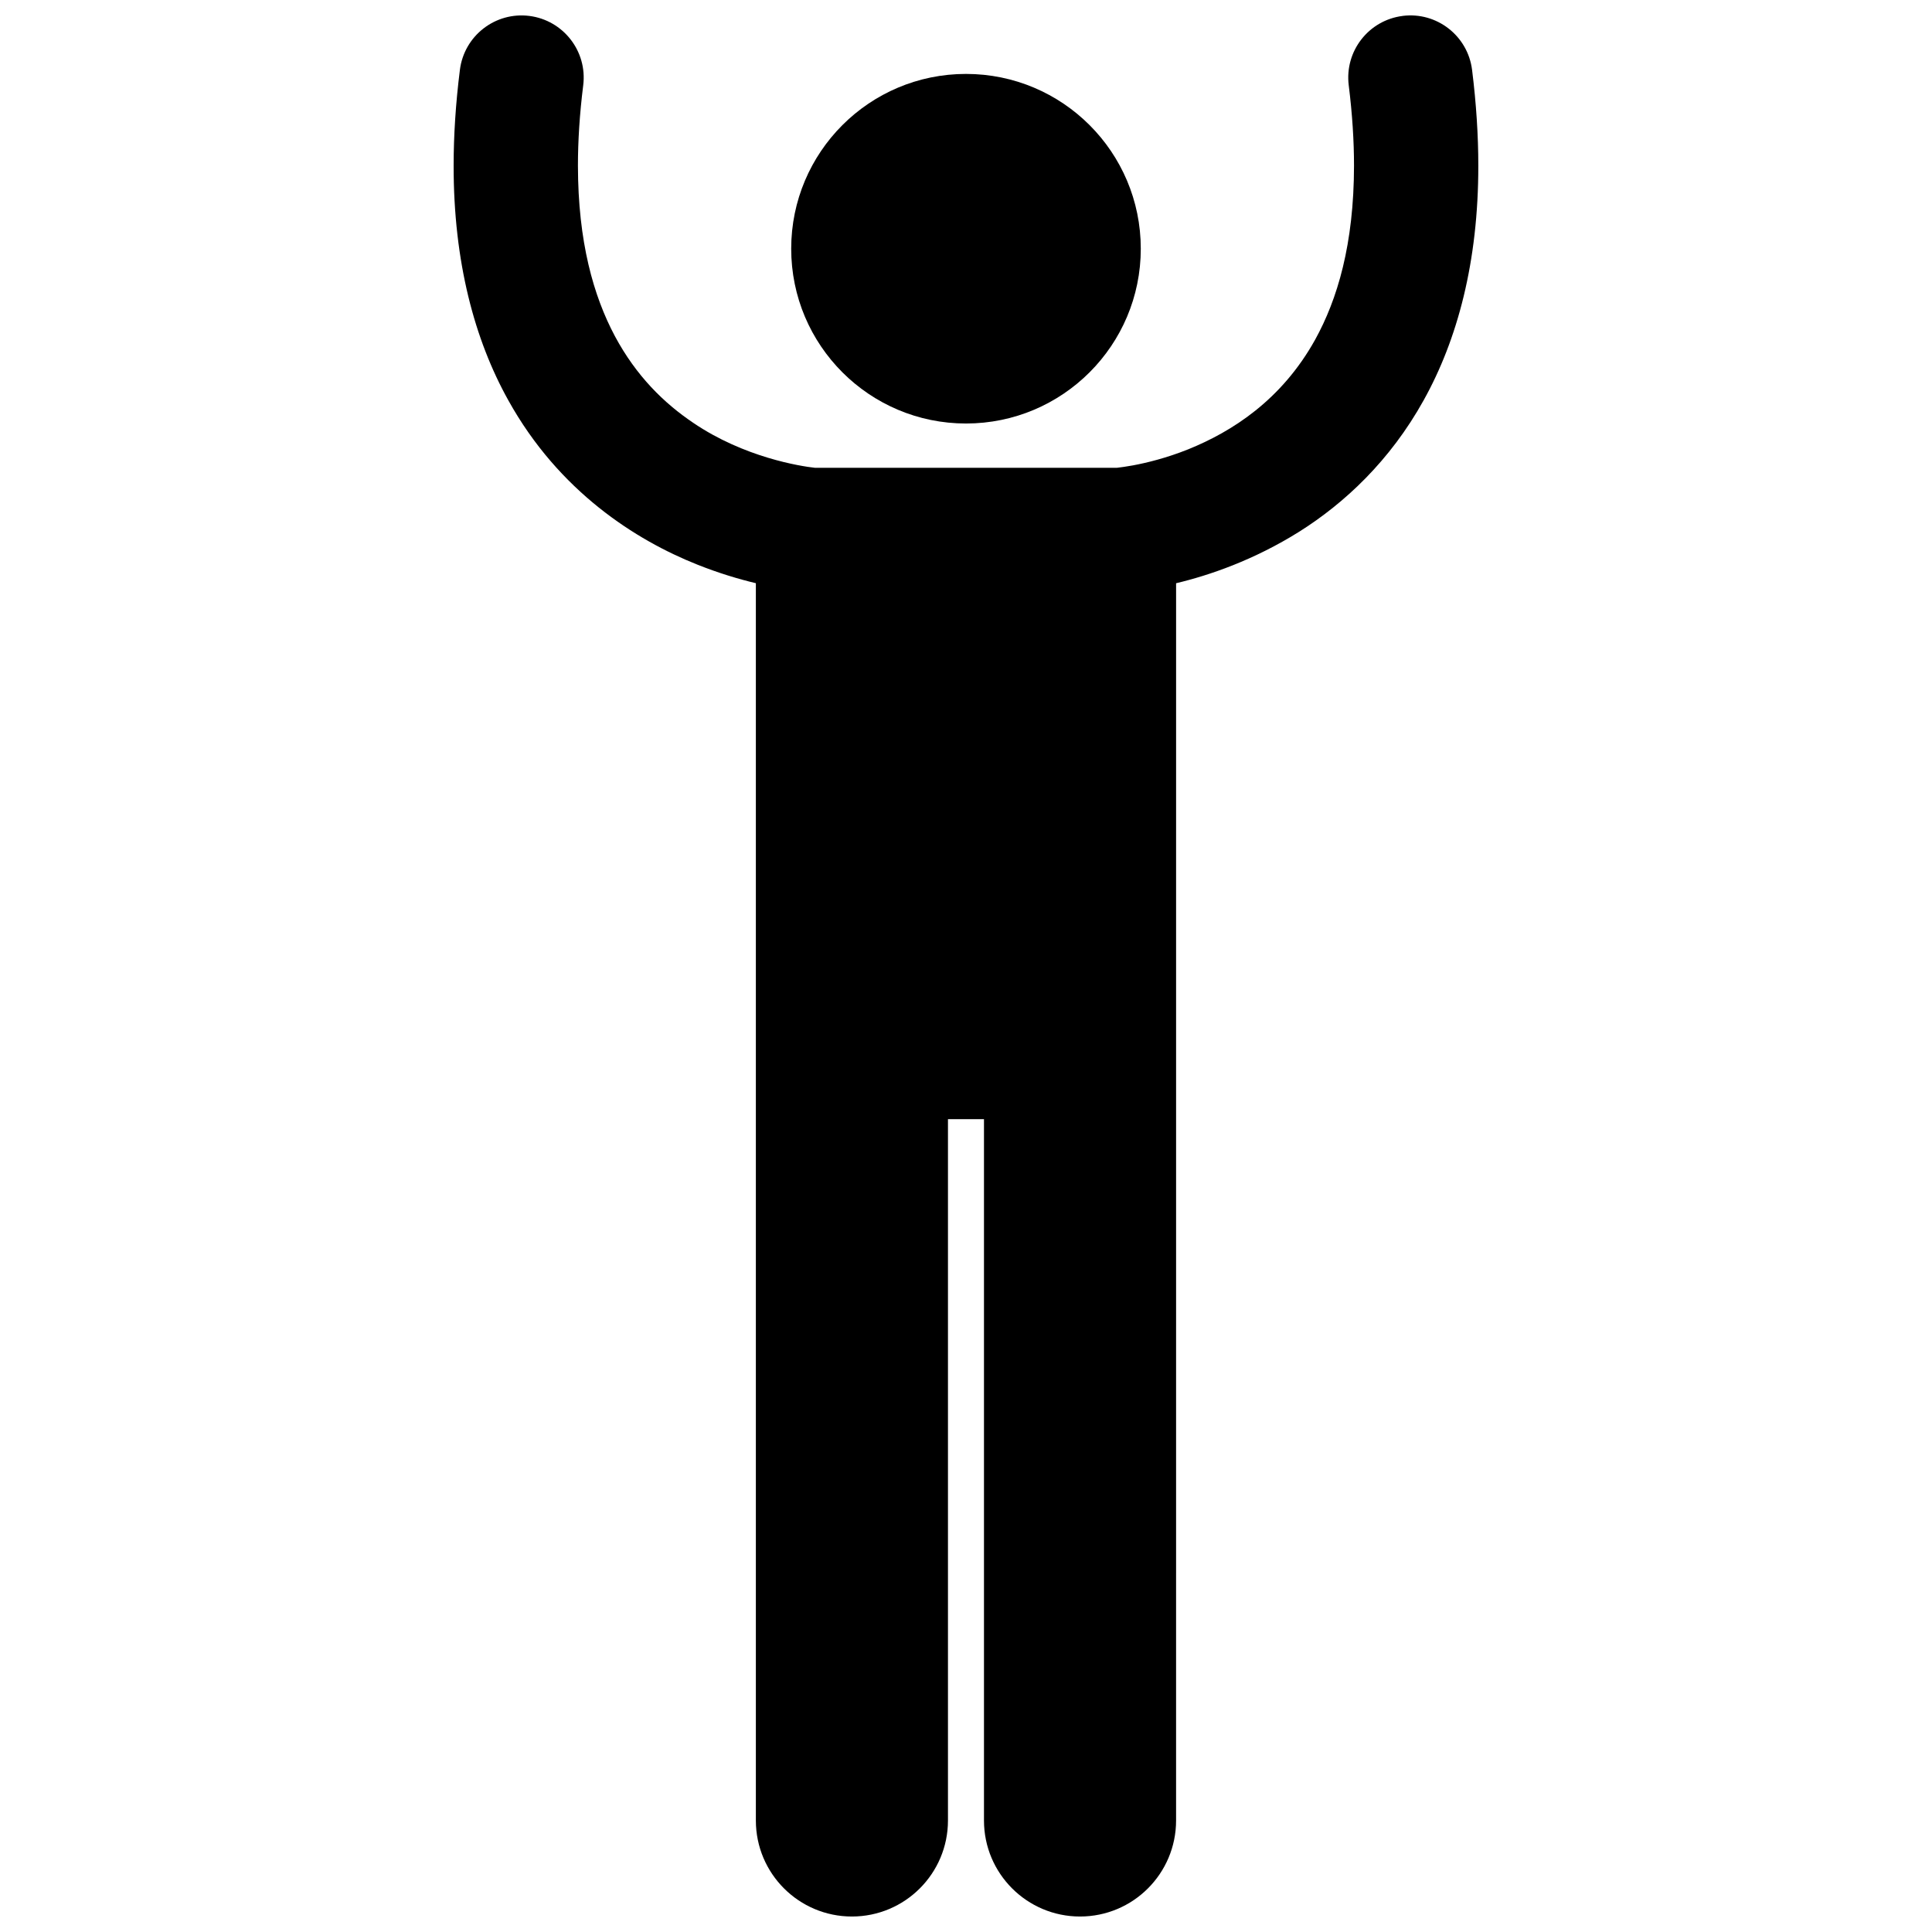 <?xml version="1.0" encoding="UTF-8"?>
<!-- Uploaded to: ICON Repo, www.iconrepo.com, Generator: ICON Repo Mixer Tools -->
<svg width="800px" height="800px" version="1.1" viewBox="144 144 512 512" xmlns="http://www.w3.org/2000/svg">
 <defs>
  <clipPath id="a">
   <path d="m264 148.09h272v503.81h-272z"/>
  </clipPath>
 </defs>
 <g clip-path="url(#a)">
  <path d="m515.73 148.22c-9.027 1.125-15.43 9.355-14.301 18.383 0.961 7.731 1.398 14.82 1.398 21.312-0.023 20.82-4.387 35.414-10.332 46.156-8.91 15.992-22.004 24.305-33.59 28.996-5.742 2.301-10.996 3.586-14.668 4.266-1.836 0.336-3.277 0.527-4.18 0.629-0.062 0.008-0.102 0.012-0.16 0.016-0.043 0-0.086-0.008-0.129-0.008l-79.543-0.004c-0.066 0-0.133 0.008-0.203 0.012-3.867-0.414-18.812-2.754-32.32-11.934-7.719-5.203-15.082-12.375-20.766-22.992-5.652-10.633-9.754-24.969-9.777-45.137 0-6.492 0.434-13.586 1.398-21.301 1.133-9.027-5.269-17.258-14.293-18.395-9.023-1.129-17.254 5.269-18.387 14.297-1.129 8.98-1.66 17.438-1.66 25.398-0.02 25.477 5.539 46.102 14.48 62.152 13.422 24.191 33.82 37.094 50.141 43.578 5.715 2.277 10.973 3.832 15.473 4.91v327.89c0 14.062 11.398 25.453 25.453 25.453 14.059 0 25.457-11.391 25.457-25.453v-185.85h9.543v185.85c0 14.062 11.398 25.453 25.453 25.453 14.059 0 25.457-11.391 25.457-25.453l0.004-327.88c8.812-2.106 20.578-6.098 32.738-13.727 11.844-7.477 23.961-18.707 32.875-34.777 8.938-16.051 14.5-36.676 14.477-62.152 0-7.965-0.535-16.418-1.652-25.391-1.129-9.027-9.355-15.434-18.387-14.305z"/>
 </g>
 <path d="m446.32 209.91c0 25.586-20.738 46.324-46.324 46.324-25.582 0-46.32-20.738-46.32-46.324 0-25.582 20.738-46.32 46.32-46.32 25.586 0 46.324 20.738 46.324 46.32"/>
</svg>